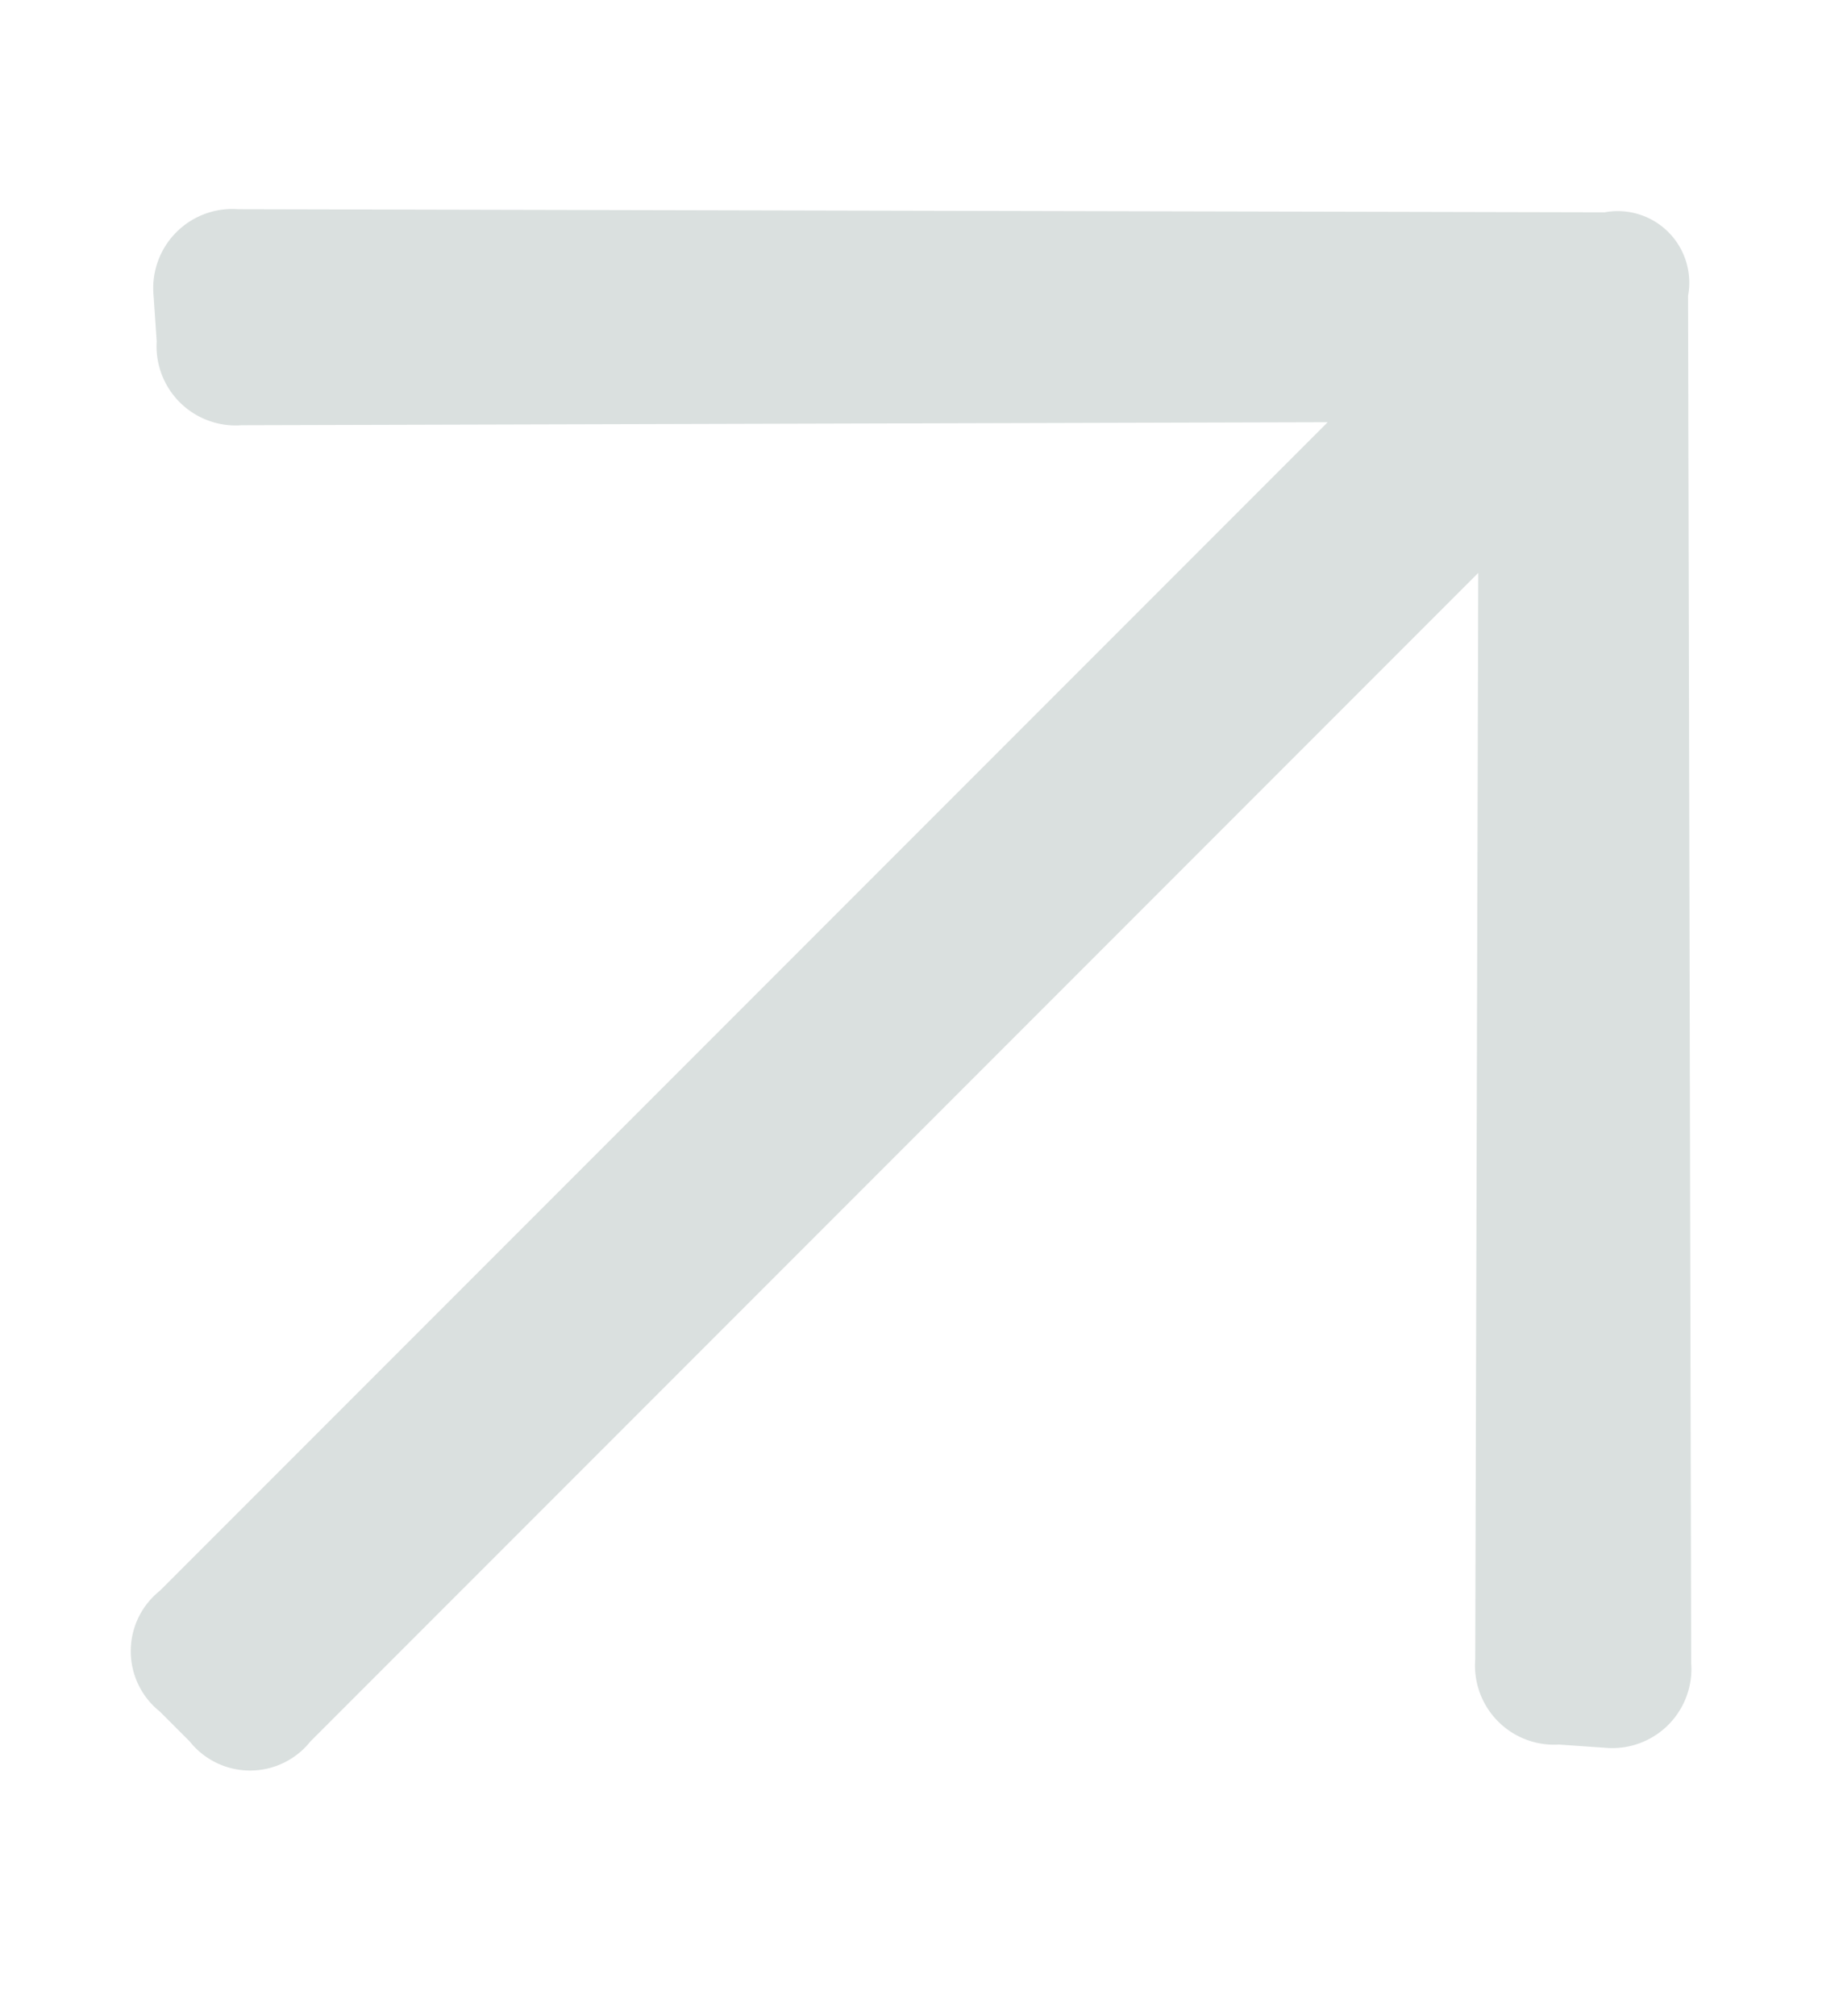 <svg xmlns="http://www.w3.org/2000/svg" xmlns:xlink="http://www.w3.org/1999/xlink" width="32.213" height="35.213" viewBox="0 0 32.213 35.213">
  <defs>
    <clipPath id="clip-path">
      <rect width="32.213" height="35.213" fill="none"/>
    </clipPath>
  </defs>
  <g id="Repeat_Grid_1" data-name="Repeat Grid 1" clip-path="url(#clip-path)">
    <g transform="translate(-135.324 -1452.296)">
      <path id="Path_52" data-name="Path 52" d="M16.859,3.008a.883.883,0,0,1,1.361,0l16.9,16.977a.75.75,0,0,1,0,1.281l-16.9,16.977a.883.883,0,0,1-1.361,0L16.3,37.6a.883.883,0,0,1,0-1.361L30.633,21.986H.523a.849.849,0,0,1-.961-.961v-.8a.849.849,0,0,1,.961-.961H30.633L16.3,5.01a.883.883,0,0,1,0-1.361Z" transform="translate(124.458 1467.207) rotate(-45)" fill="#dae0df" stroke="#dae0df" stroke-width="1"/>
    </g>
  </g>
</svg>
